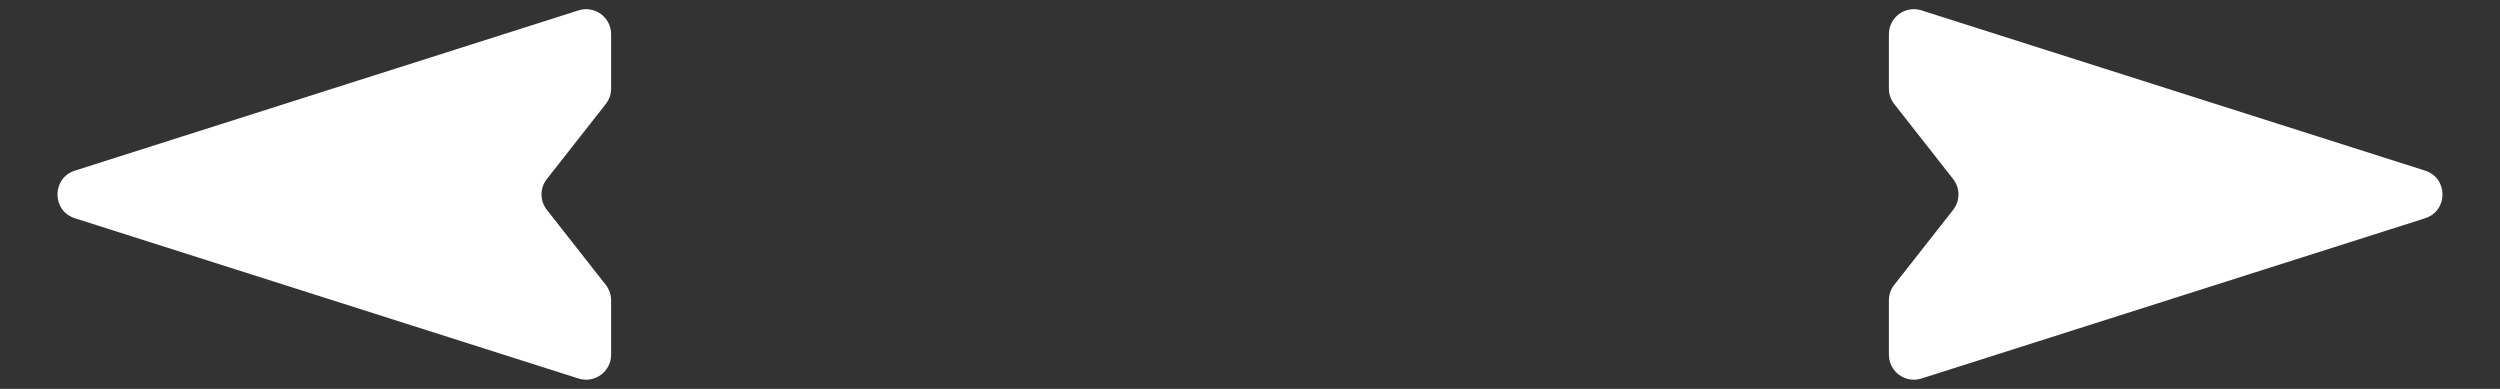 <?xml version="1.0" encoding="UTF-8"?> <svg xmlns="http://www.w3.org/2000/svg" width="45" height="7" viewBox="0 0 45 7" fill="none"><rect x="0" y="0" width="45" height="7" fill="#333333" stroke="none"/><path d="M1.349 3.929C0.93 3.796 0.93 3.204 1.349 3.071L10.413 0.187C10.704 0.094 11 0.311 11 0.616L11 1.594C11 1.695 10.966 1.793 10.904 1.872L9.844 3.222C9.715 3.385 9.715 3.615 9.844 3.778L10.904 5.128C10.966 5.207 11 5.305 11 5.406L11 6.384C11 6.689 10.704 6.906 10.413 6.813L1.349 3.929Z" fill="white"></path><path d="M43.651 3.071C44.07 3.204 44.07 3.796 43.651 3.929L34.587 6.813C34.296 6.906 34 6.689 34 6.384L34 5.406C34 5.305 34.034 5.207 34.096 5.128L35.156 3.778C35.285 3.615 35.285 3.385 35.156 3.222L34.096 1.872C34.034 1.793 34 1.695 34 1.594L34 0.616C34 0.311 34.296 0.094 34.587 0.187L43.651 3.071Z" fill="white"></path></svg> 